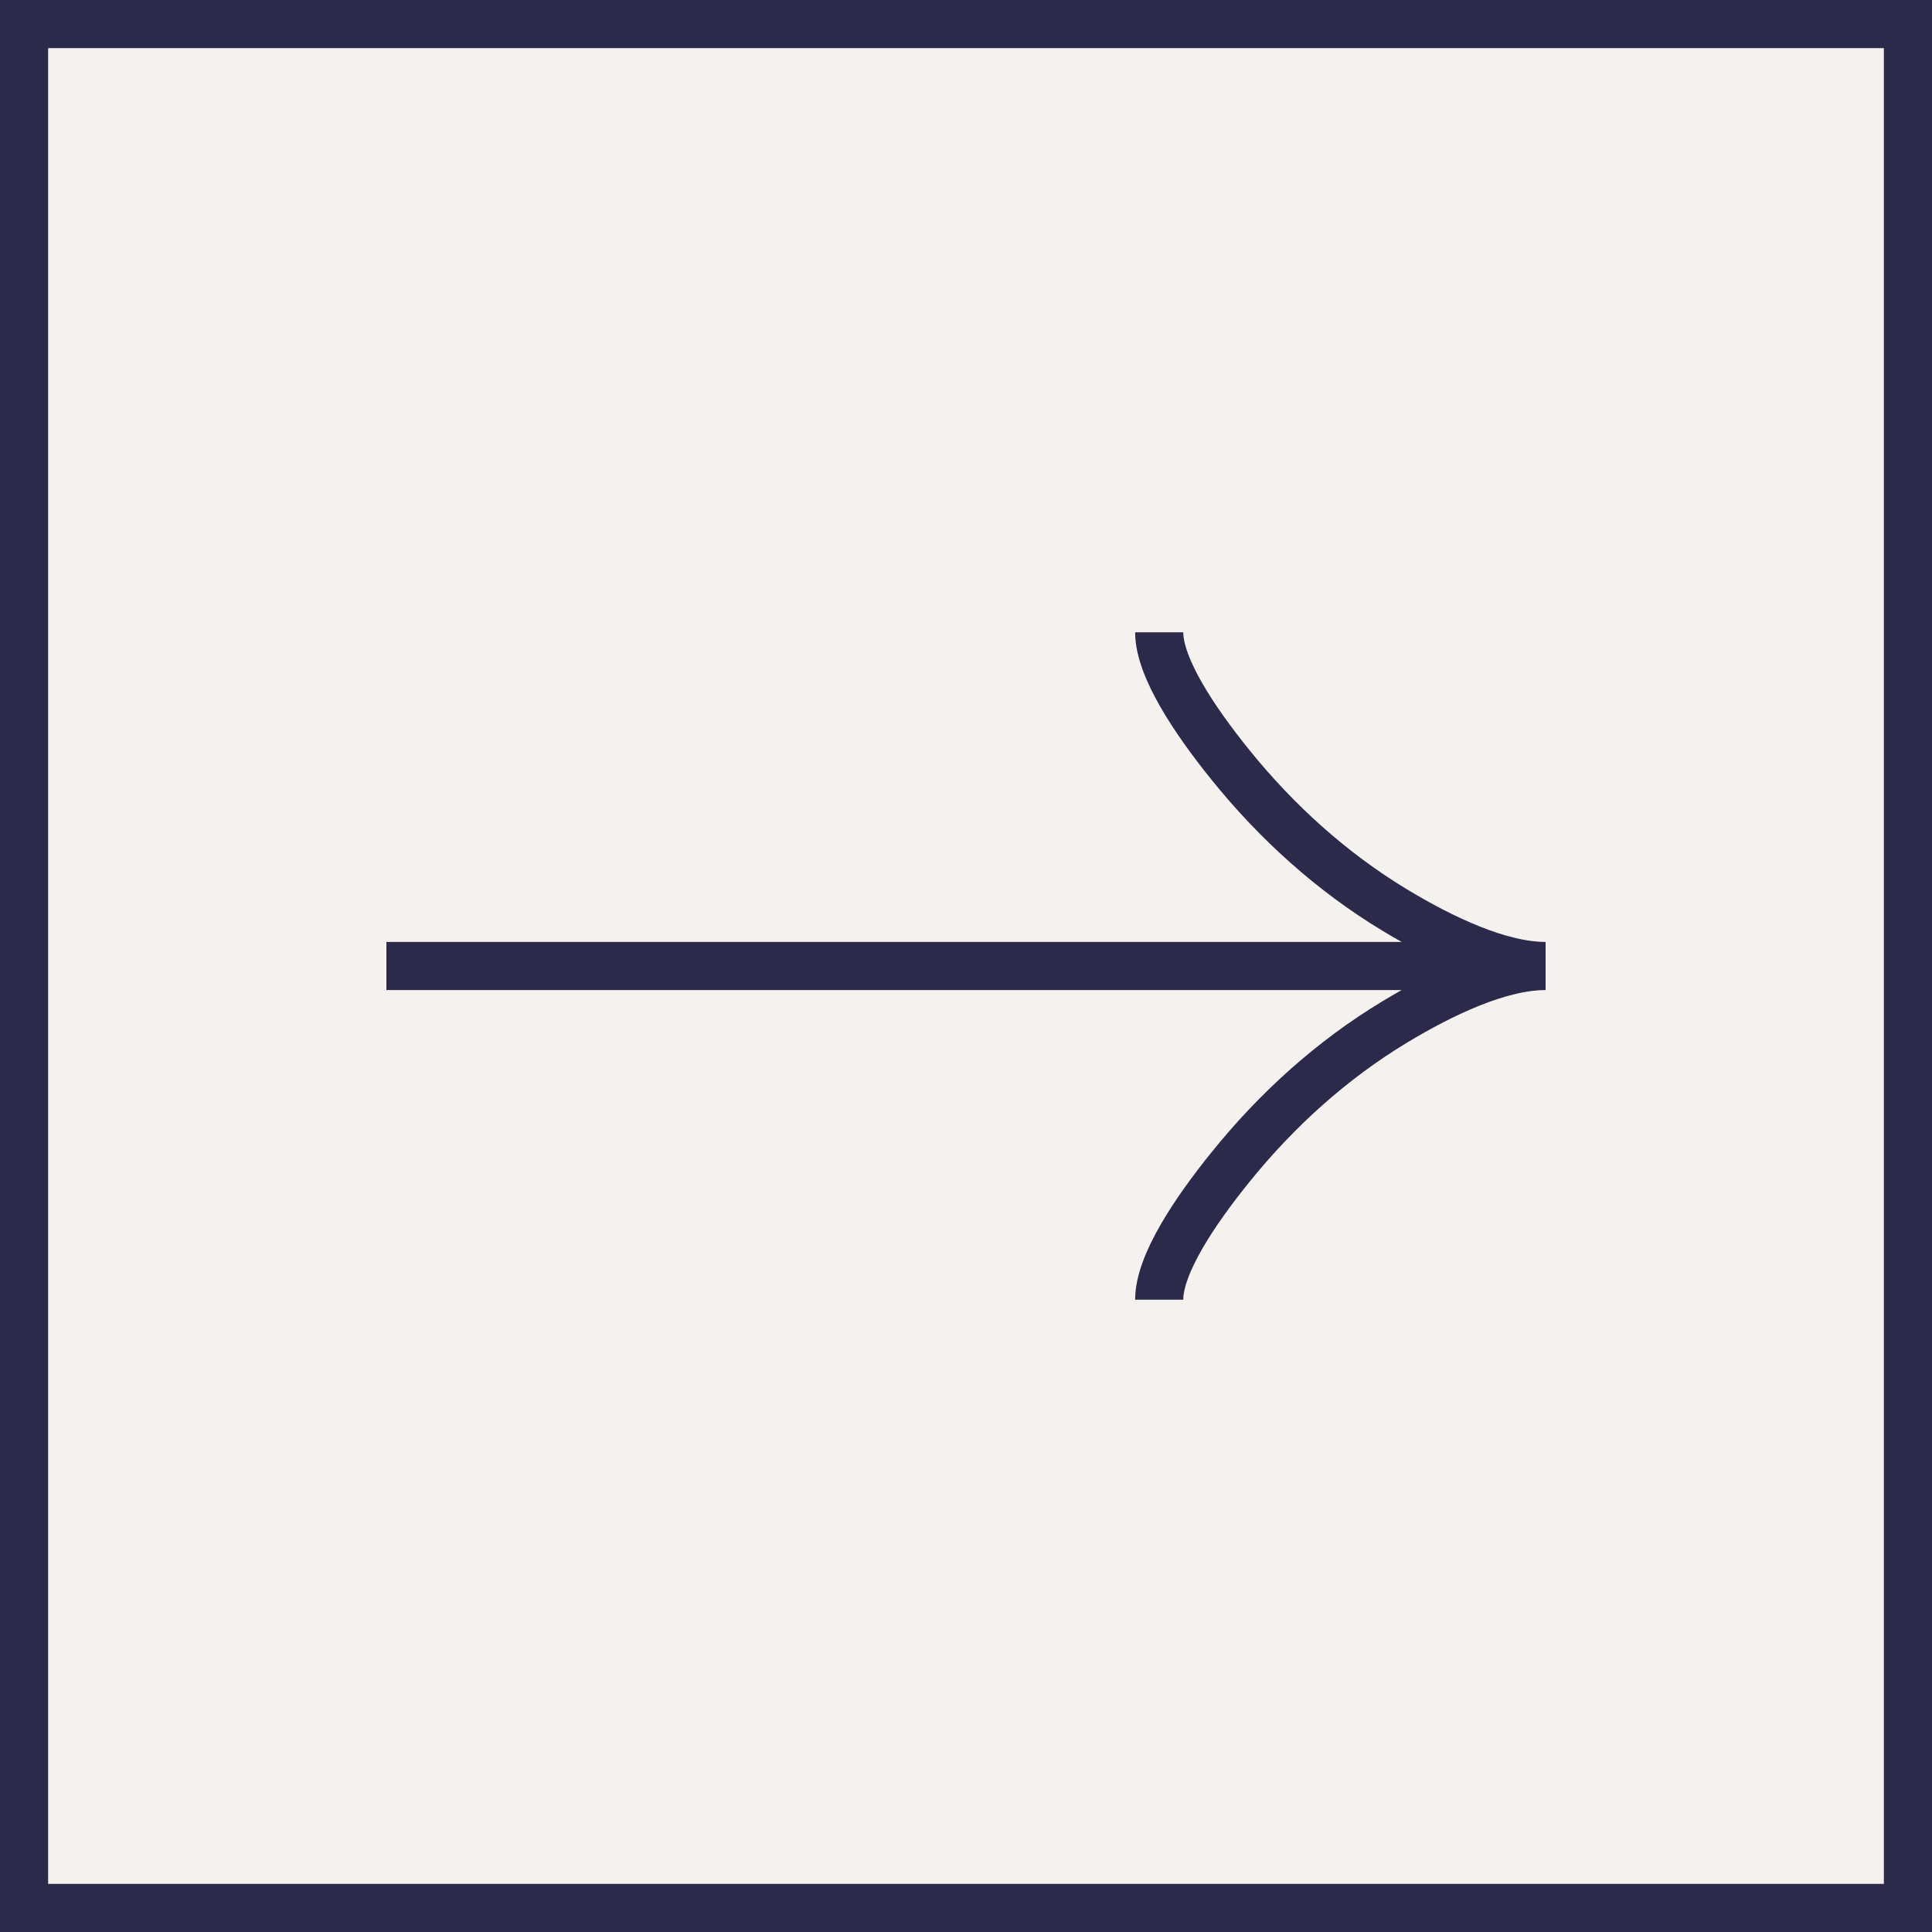 <?xml version="1.0" encoding="UTF-8"?> <svg xmlns="http://www.w3.org/2000/svg" width="55" height="55" viewBox="0 0 55 55" fill="none"><rect x="0" y="0" width="55" height="55" fill="#808080" stroke="none"/><rect data-figma-bg-blur-radius="13.7" x="-0.685" y="0.685" width="53.63" height="53.63" transform="matrix(-1 0 0 1 53.63 0)" fill="#F5F1EE" stroke="#2B2A4A" stroke-width="1.37"></rect><path d="M33 37C33 35.993 34.008 34.489 35.028 33.227C36.34 31.599 37.907 30.178 39.705 29.093C41.052 28.28 42.685 27.5 44 27.5M44 27.5C42.685 27.5 41.051 26.72 39.705 25.907C37.907 24.821 36.34 23.4 35.028 21.774C34.008 20.511 33 19.004 33 18M44 27.5H11" stroke="#2B2A4A" stroke-width="1.37"></path><defs><clipPath id="bgblur_0_240_442_clip_path" transform="translate(13.7 13.7)"><rect x="-0.685" y="0.685" width="53.63" height="53.63" transform="matrix(-1 0 0 1 53.63 0)"></rect></clipPath></defs></svg> 